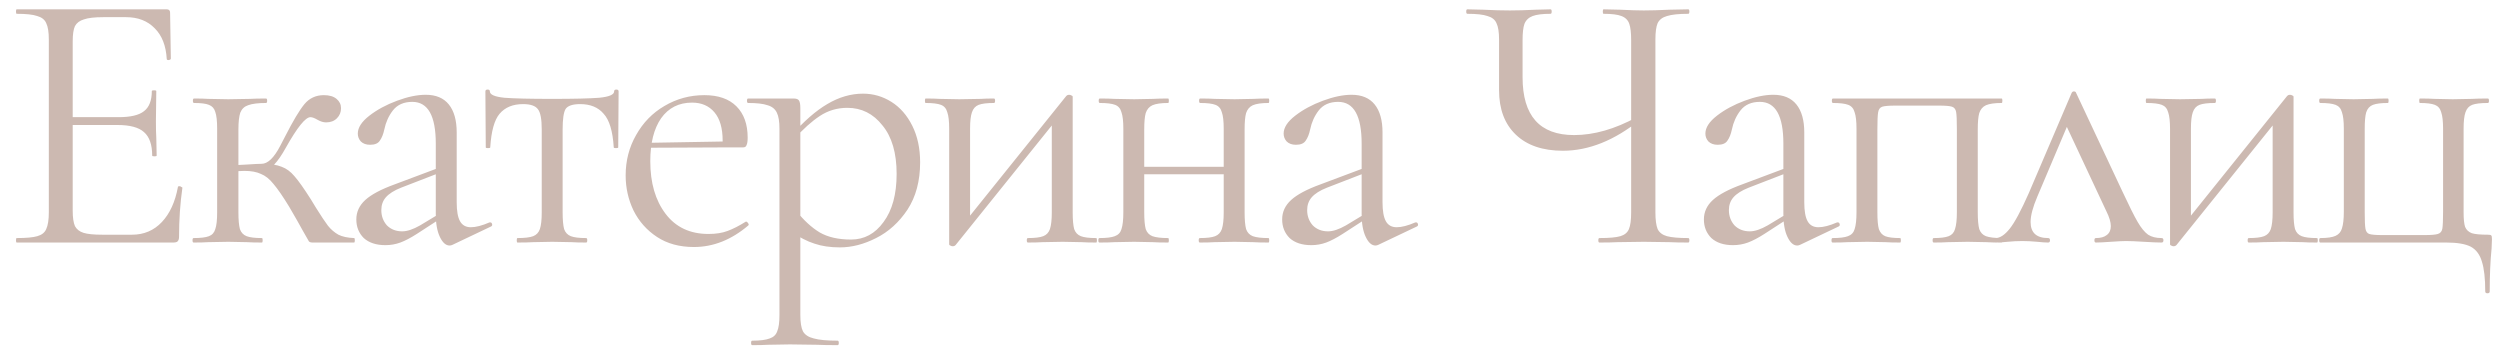 <?xml version="1.0" encoding="UTF-8"?> <svg xmlns="http://www.w3.org/2000/svg" width="134" height="19" viewBox="0 0 134 19" fill="none"><path d="M0.897 13C0.87 13 0.857 12.96 0.857 12.88C0.857 12.8 0.87 12.76 0.897 12.76C1.404 12.76 1.77 12.727 1.997 12.66C2.237 12.593 2.397 12.467 2.477 12.28C2.57 12.08 2.617 11.78 2.617 11.38V2.12C2.617 1.72 2.57 1.427 2.477 1.24C2.397 1.053 2.237 0.927 1.997 0.86C1.77 0.78 1.404 0.74 0.897 0.74C0.87 0.74 0.857 0.7 0.857 0.62C0.857 0.54 0.87 0.5 0.897 0.5H8.937C9.057 0.5 9.117 0.56 9.117 0.68L9.157 3.14C9.157 3.18 9.117 3.207 9.037 3.22C8.97 3.22 8.937 3.2 8.937 3.16C8.897 2.453 8.684 1.907 8.297 1.52C7.91 1.12 7.397 0.92 6.757 0.92H5.537C5.07 0.92 4.724 0.96 4.497 1.04C4.27 1.107 4.11 1.227 4.017 1.4C3.937 1.573 3.897 1.847 3.897 2.22V11.3C3.897 11.66 3.937 11.933 4.017 12.12C4.11 12.293 4.264 12.413 4.477 12.48C4.69 12.547 5.024 12.58 5.477 12.58H7.077C7.717 12.58 8.25 12.353 8.677 11.9C9.104 11.447 9.39 10.82 9.537 10.02C9.537 9.993 9.564 9.98 9.617 9.98C9.657 9.98 9.69 9.993 9.717 10.02C9.757 10.033 9.777 10.047 9.777 10.06C9.657 10.9 9.597 11.78 9.597 12.7C9.597 12.807 9.57 12.887 9.517 12.94C9.477 12.98 9.397 13 9.277 13H0.897ZM8.157 8.34C8.157 7.753 8.01 7.333 7.717 7.08C7.437 6.827 6.964 6.7 6.297 6.7H3.297V6.28H6.357C6.997 6.28 7.45 6.173 7.717 5.96C7.997 5.747 8.137 5.387 8.137 4.88C8.137 4.853 8.177 4.84 8.257 4.84C8.337 4.84 8.377 4.853 8.377 4.88L8.357 6.5C8.357 6.887 8.364 7.18 8.377 7.38L8.397 8.34C8.397 8.367 8.357 8.38 8.277 8.38C8.197 8.38 8.157 8.367 8.157 8.34ZM10.379 13C10.339 13 10.319 12.96 10.319 12.88C10.319 12.8 10.339 12.76 10.379 12.76C10.753 12.76 11.026 12.727 11.199 12.66C11.373 12.593 11.486 12.467 11.539 12.28C11.606 12.093 11.639 11.793 11.639 11.38V6.9C11.639 6.487 11.606 6.187 11.539 6C11.486 5.813 11.373 5.687 11.199 5.62C11.039 5.553 10.773 5.52 10.399 5.52C10.359 5.52 10.339 5.48 10.339 5.4C10.339 5.32 10.359 5.28 10.399 5.28C10.719 5.28 10.973 5.287 11.159 5.3L12.239 5.32L13.399 5.3C13.613 5.287 13.899 5.28 14.259 5.28C14.299 5.28 14.319 5.32 14.319 5.4C14.319 5.48 14.299 5.52 14.259 5.52C13.833 5.52 13.513 5.56 13.299 5.64C13.099 5.707 12.959 5.84 12.879 6.04C12.813 6.24 12.779 6.54 12.779 6.94V11.38C12.779 11.78 12.806 12.08 12.859 12.28C12.926 12.467 13.046 12.593 13.219 12.66C13.393 12.727 13.666 12.76 14.039 12.76C14.066 12.76 14.079 12.8 14.079 12.88C14.079 12.96 14.066 13 14.039 13C13.706 13 13.439 12.993 13.239 12.98L12.239 12.96L11.159 12.98C10.973 12.993 10.713 13 10.379 13ZM16.759 13C16.666 13 16.599 12.98 16.559 12.94C16.533 12.887 16.426 12.7 16.239 12.38C16.066 12.06 15.819 11.627 15.499 11.08C15.166 10.533 14.886 10.127 14.659 9.86C14.446 9.593 14.219 9.413 13.979 9.32C13.753 9.213 13.459 9.16 13.099 9.16C12.873 9.16 12.579 9.18 12.219 9.22L12.199 8.86C12.453 8.86 12.793 8.847 13.219 8.82C13.619 8.793 13.886 8.78 14.019 8.78C14.486 8.78 14.846 8.833 15.099 8.94C15.353 9.033 15.579 9.2 15.779 9.44C15.993 9.68 16.286 10.093 16.659 10.68L16.939 11.14C17.206 11.567 17.419 11.887 17.579 12.1C17.739 12.3 17.926 12.46 18.139 12.58C18.353 12.687 18.633 12.747 18.979 12.76C19.006 12.76 19.019 12.8 19.019 12.88C19.019 12.96 19.006 13 18.979 13H16.759ZM14.019 8.78C14.353 8.78 14.686 8.46 15.019 7.82L15.279 7.32C15.706 6.48 16.053 5.9 16.319 5.58C16.586 5.26 16.933 5.1 17.359 5.1C17.653 5.1 17.879 5.167 18.039 5.3C18.199 5.433 18.279 5.6 18.279 5.8C18.279 6.013 18.206 6.193 18.059 6.34C17.913 6.487 17.719 6.56 17.479 6.56C17.333 6.56 17.179 6.513 17.019 6.42C16.859 6.327 16.733 6.28 16.639 6.28C16.373 6.28 15.933 6.827 15.319 7.92C15.106 8.307 14.899 8.607 14.699 8.82C14.499 9.02 14.273 9.12 14.019 9.12V8.78ZM24.259 13.12C24.205 13.147 24.152 13.16 24.099 13.16C23.898 13.16 23.725 13.007 23.578 12.7C23.432 12.393 23.358 11.987 23.358 11.48V7.7C23.358 6.207 22.939 5.46 22.099 5.46C21.645 5.46 21.299 5.613 21.058 5.92C20.832 6.213 20.678 6.553 20.599 6.94C20.545 7.193 20.465 7.393 20.358 7.54C20.265 7.687 20.092 7.76 19.838 7.76C19.625 7.76 19.459 7.7 19.338 7.58C19.232 7.46 19.178 7.32 19.178 7.16C19.178 6.84 19.385 6.52 19.799 6.2C20.212 5.88 20.705 5.613 21.279 5.4C21.852 5.187 22.365 5.08 22.819 5.08C23.365 5.08 23.779 5.253 24.058 5.6C24.338 5.947 24.479 6.447 24.479 7.1V10.84C24.479 11.307 24.538 11.647 24.659 11.86C24.779 12.073 24.972 12.18 25.238 12.18C25.505 12.18 25.838 12.093 26.238 11.92H26.279C26.332 11.92 26.365 11.953 26.378 12.02C26.392 12.073 26.372 12.113 26.319 12.14L24.259 13.12ZM20.659 13.14C20.165 13.14 19.779 13.013 19.498 12.76C19.232 12.493 19.099 12.16 19.099 11.76C19.099 11.36 19.259 11.013 19.578 10.72C19.898 10.427 20.425 10.147 21.159 9.88L23.558 8.98L23.619 9.24L21.498 10.06C21.125 10.207 20.852 10.38 20.678 10.58C20.518 10.767 20.439 10.993 20.439 11.26C20.439 11.58 20.538 11.853 20.738 12.08C20.952 12.293 21.225 12.4 21.558 12.4C21.825 12.4 22.145 12.293 22.518 12.08L23.779 11.32L23.819 11.58L22.338 12.54C22.005 12.753 21.712 12.907 21.459 13C21.205 13.093 20.939 13.14 20.659 13.14ZM27.737 13C27.711 13 27.697 12.96 27.697 12.88C27.697 12.8 27.711 12.76 27.737 12.76C28.124 12.76 28.404 12.727 28.577 12.66C28.751 12.593 28.871 12.467 28.937 12.28C29.004 12.08 29.037 11.78 29.037 11.38V6.94C29.037 6.393 28.971 6.033 28.837 5.86C28.704 5.673 28.437 5.58 28.037 5.58C27.491 5.58 27.071 5.753 26.777 6.1C26.497 6.433 26.331 7.033 26.277 7.9C26.277 7.927 26.237 7.94 26.157 7.94C26.077 7.94 26.037 7.927 26.037 7.9L26.017 4.9C26.017 4.833 26.057 4.8 26.137 4.8C26.217 4.8 26.257 4.833 26.257 4.9C26.257 5.073 26.517 5.187 27.037 5.24C27.557 5.28 28.411 5.3 29.597 5.3C30.757 5.3 31.597 5.28 32.117 5.24C32.651 5.187 32.917 5.073 32.917 4.9C32.917 4.833 32.957 4.8 33.037 4.8C33.117 4.8 33.157 4.833 33.157 4.9L33.137 7.9C33.137 7.927 33.097 7.94 33.017 7.94C32.937 7.94 32.897 7.927 32.897 7.9C32.844 7.033 32.664 6.433 32.357 6.1C32.064 5.753 31.644 5.58 31.097 5.58C30.697 5.58 30.437 5.667 30.317 5.84C30.211 6.013 30.157 6.38 30.157 6.94V11.38C30.157 11.78 30.184 12.08 30.237 12.28C30.304 12.467 30.424 12.593 30.597 12.66C30.771 12.727 31.044 12.76 31.417 12.76C31.457 12.76 31.477 12.8 31.477 12.88C31.477 12.96 31.457 13 31.417 13C31.084 13 30.824 12.993 30.637 12.98L29.597 12.96L28.577 12.98C28.377 12.993 28.097 13 27.737 13ZM37.194 13.24C36.421 13.24 35.761 13.06 35.215 12.7C34.668 12.34 34.248 11.867 33.955 11.28C33.675 10.693 33.535 10.067 33.535 9.4C33.535 8.613 33.721 7.893 34.094 7.24C34.468 6.573 34.974 6.053 35.614 5.68C36.268 5.293 36.981 5.1 37.755 5.1C38.501 5.1 39.075 5.3 39.474 5.7C39.874 6.1 40.075 6.66 40.075 7.38C40.075 7.567 40.054 7.7 40.014 7.78C39.988 7.86 39.928 7.9 39.834 7.9H38.715L38.734 7.54C38.734 6.873 38.588 6.367 38.294 6.02C38.001 5.673 37.601 5.5 37.094 5.5C36.388 5.5 35.834 5.78 35.434 6.34C35.048 6.9 34.855 7.667 34.855 8.64C34.855 9.8 35.128 10.74 35.675 11.46C36.221 12.18 36.988 12.54 37.974 12.54C38.374 12.54 38.715 12.487 38.995 12.38C39.288 12.273 39.614 12.107 39.974 11.88H39.995C40.035 11.88 40.068 11.907 40.094 11.96C40.135 12 40.141 12.04 40.114 12.08C39.208 12.853 38.234 13.24 37.194 13.24ZM34.474 7.66L39.014 7.58V7.9L34.495 7.92L34.474 7.66ZM40.319 18.5C40.279 18.5 40.258 18.46 40.258 18.38C40.258 18.3 40.279 18.26 40.319 18.26C40.745 18.26 41.059 18.22 41.258 18.14C41.459 18.073 41.592 17.947 41.658 17.76C41.739 17.573 41.779 17.28 41.779 16.88V6.9C41.779 6.513 41.732 6.227 41.639 6.04C41.545 5.84 41.379 5.707 41.139 5.64C40.912 5.56 40.565 5.52 40.099 5.52C40.059 5.52 40.038 5.48 40.038 5.4C40.038 5.32 40.059 5.28 40.099 5.28H42.519C42.678 5.28 42.779 5.313 42.819 5.38C42.872 5.447 42.898 5.587 42.898 5.8V16.88C42.898 17.28 42.945 17.573 43.038 17.76C43.145 17.947 43.339 18.073 43.618 18.14C43.898 18.22 44.325 18.26 44.898 18.26C44.938 18.26 44.959 18.3 44.959 18.38C44.959 18.46 44.938 18.5 44.898 18.5C44.432 18.5 44.065 18.493 43.798 18.48L42.339 18.46L41.158 18.48C40.959 18.493 40.678 18.5 40.319 18.5ZM45.019 13.26C44.498 13.26 44.045 13.193 43.658 13.06C43.272 12.94 42.845 12.72 42.379 12.4L42.678 11.3C43.078 11.807 43.498 12.193 43.938 12.46C44.379 12.713 44.938 12.84 45.618 12.84C46.325 12.84 46.905 12.527 47.358 11.9C47.825 11.273 48.059 10.413 48.059 9.32C48.059 8.2 47.805 7.333 47.298 6.72C46.805 6.093 46.178 5.78 45.419 5.78C44.872 5.78 44.379 5.927 43.938 6.22C43.512 6.5 43.059 6.907 42.578 7.44L42.398 7.28C43.078 6.507 43.725 5.94 44.339 5.58C44.965 5.207 45.605 5.02 46.258 5.02C46.805 5.02 47.312 5.167 47.779 5.46C48.245 5.753 48.618 6.18 48.898 6.74C49.178 7.3 49.319 7.953 49.319 8.7C49.319 9.7 49.092 10.547 48.639 11.24C48.185 11.92 47.625 12.427 46.959 12.76C46.305 13.093 45.658 13.26 45.019 13.26ZM51.076 13.2C51.023 13.2 50.976 13.187 50.936 13.16C50.896 13.147 50.876 13.127 50.876 13.1V6.9C50.876 6.5 50.843 6.207 50.776 6.02C50.723 5.82 50.609 5.687 50.436 5.62C50.263 5.553 49.989 5.52 49.616 5.52C49.59 5.52 49.576 5.48 49.576 5.4C49.576 5.32 49.59 5.28 49.616 5.28C49.936 5.28 50.183 5.287 50.356 5.3L51.416 5.32L52.576 5.3C52.749 5.287 52.983 5.28 53.276 5.28C53.316 5.28 53.336 5.32 53.336 5.4C53.336 5.48 53.316 5.52 53.276 5.52C52.903 5.52 52.63 5.553 52.456 5.62C52.283 5.687 52.163 5.82 52.096 6.02C52.029 6.207 51.996 6.5 51.996 6.9V11.94L51.576 12.08L57.156 5.14C57.196 5.1 57.243 5.08 57.296 5.08C57.349 5.08 57.396 5.093 57.436 5.12C57.476 5.133 57.496 5.153 57.496 5.18V11.38C57.496 11.78 57.523 12.08 57.576 12.28C57.643 12.467 57.763 12.593 57.936 12.66C58.109 12.727 58.383 12.76 58.756 12.76C58.783 12.76 58.796 12.8 58.796 12.88C58.796 12.96 58.783 13 58.756 13C58.423 13 58.163 12.993 57.976 12.98L56.956 12.96L55.876 12.98C55.676 12.993 55.416 13 55.096 13C55.056 13 55.036 12.96 55.036 12.88C55.036 12.8 55.056 12.76 55.096 12.76C55.469 12.76 55.743 12.727 55.916 12.66C56.09 12.593 56.209 12.467 56.276 12.28C56.343 12.08 56.376 11.78 56.376 11.38V6.32L56.816 6.18L51.216 13.14C51.176 13.18 51.13 13.2 51.076 13.2ZM60.731 8.94H66.111V9.34H60.731V8.94ZM60.211 6.9C60.211 6.5 60.178 6.207 60.111 6.02C60.058 5.82 59.944 5.687 59.771 5.62C59.598 5.553 59.324 5.52 58.951 5.52C58.911 5.52 58.891 5.48 58.891 5.4C58.891 5.32 58.911 5.28 58.951 5.28C59.284 5.28 59.544 5.287 59.731 5.3L60.791 5.32L61.811 5.3C62.011 5.287 62.278 5.28 62.611 5.28C62.638 5.28 62.651 5.32 62.651 5.4C62.651 5.48 62.638 5.52 62.611 5.52C62.238 5.52 61.958 5.56 61.771 5.64C61.598 5.72 61.478 5.86 61.411 6.06C61.358 6.247 61.331 6.54 61.331 6.94V11.38C61.331 11.78 61.358 12.08 61.411 12.28C61.478 12.467 61.598 12.593 61.771 12.66C61.958 12.727 62.238 12.76 62.611 12.76C62.638 12.76 62.651 12.8 62.651 12.88C62.651 12.96 62.638 13 62.611 13C62.264 13 61.991 12.993 61.791 12.98L60.791 12.96L59.731 12.98C59.544 12.993 59.278 13 58.931 13C58.891 13 58.871 12.96 58.871 12.88C58.871 12.8 58.891 12.76 58.931 12.76C59.304 12.76 59.578 12.727 59.751 12.66C59.938 12.593 60.058 12.467 60.111 12.28C60.178 12.08 60.211 11.78 60.211 11.38V6.9ZM65.591 6.9C65.591 6.5 65.558 6.207 65.491 6.02C65.438 5.82 65.324 5.687 65.151 5.62C64.978 5.553 64.704 5.52 64.331 5.52C64.291 5.52 64.271 5.48 64.271 5.4C64.271 5.32 64.291 5.28 64.331 5.28C64.664 5.28 64.924 5.287 65.111 5.3L66.171 5.32L67.191 5.3C67.391 5.287 67.658 5.28 67.991 5.28C68.018 5.28 68.031 5.32 68.031 5.4C68.031 5.48 68.018 5.52 67.991 5.52C67.618 5.52 67.338 5.56 67.151 5.64C66.978 5.72 66.858 5.86 66.791 6.06C66.738 6.247 66.711 6.54 66.711 6.94V11.38C66.711 11.78 66.738 12.08 66.791 12.28C66.858 12.467 66.978 12.593 67.151 12.66C67.338 12.727 67.618 12.76 67.991 12.76C68.018 12.76 68.031 12.8 68.031 12.88C68.031 12.96 68.018 13 67.991 13C67.644 13 67.371 12.993 67.171 12.98L66.171 12.96L65.091 12.98C64.904 12.993 64.644 13 64.311 13C64.271 13 64.251 12.96 64.251 12.88C64.251 12.8 64.271 12.76 64.311 12.76C64.684 12.76 64.958 12.727 65.131 12.66C65.304 12.593 65.424 12.467 65.491 12.28C65.558 12.08 65.591 11.78 65.591 11.38V6.9ZM73.883 13.12C73.83 13.147 73.777 13.16 73.724 13.16C73.523 13.16 73.35 13.007 73.204 12.7C73.057 12.393 72.984 11.987 72.984 11.48V7.7C72.984 6.207 72.564 5.46 71.724 5.46C71.27 5.46 70.924 5.613 70.683 5.92C70.457 6.213 70.303 6.553 70.224 6.94C70.17 7.193 70.09 7.393 69.984 7.54C69.89 7.687 69.717 7.76 69.463 7.76C69.25 7.76 69.084 7.7 68.963 7.58C68.857 7.46 68.803 7.32 68.803 7.16C68.803 6.84 69.01 6.52 69.424 6.2C69.837 5.88 70.33 5.613 70.903 5.4C71.477 5.187 71.99 5.08 72.444 5.08C72.99 5.08 73.403 5.253 73.683 5.6C73.963 5.947 74.103 6.447 74.103 7.1V10.84C74.103 11.307 74.163 11.647 74.284 11.86C74.403 12.073 74.597 12.18 74.864 12.18C75.13 12.18 75.463 12.093 75.864 11.92H75.903C75.957 11.92 75.99 11.953 76.004 12.02C76.017 12.073 75.997 12.113 75.944 12.14L73.883 13.12ZM70.284 13.14C69.79 13.14 69.403 13.013 69.124 12.76C68.857 12.493 68.724 12.16 68.724 11.76C68.724 11.36 68.883 11.013 69.204 10.72C69.523 10.427 70.05 10.147 70.784 9.88L73.183 8.98L73.243 9.24L71.124 10.06C70.75 10.207 70.477 10.38 70.303 10.58C70.144 10.767 70.064 10.993 70.064 11.26C70.064 11.58 70.163 11.853 70.364 12.08C70.577 12.293 70.85 12.4 71.183 12.4C71.45 12.4 71.77 12.293 72.144 12.08L73.403 11.32L73.444 11.58L71.963 12.54C71.63 12.753 71.337 12.907 71.084 13C70.83 13.093 70.564 13.14 70.284 13.14ZM87.43 2.16C87.43 1.76 87.397 1.467 87.33 1.28C87.263 1.08 87.123 0.94 86.91 0.86C86.71 0.78 86.39 0.74 85.95 0.74C85.923 0.74 85.91 0.7 85.91 0.62C85.91 0.54 85.923 0.5 85.95 0.5L86.83 0.52C87.363 0.547 87.79 0.56 88.11 0.56C88.47 0.56 88.93 0.547 89.49 0.52L90.49 0.5C90.53 0.5 90.55 0.54 90.55 0.62C90.55 0.7 90.53 0.74 90.49 0.74C89.983 0.74 89.603 0.78 89.35 0.86C89.11 0.927 88.943 1.053 88.85 1.24C88.77 1.427 88.73 1.72 88.73 2.12V11.38C88.73 11.78 88.77 12.08 88.85 12.28C88.943 12.467 89.11 12.593 89.35 12.66C89.603 12.727 89.983 12.76 90.49 12.76C90.53 12.76 90.55 12.8 90.55 12.88C90.55 12.96 90.53 13 90.49 13C90.077 13 89.743 12.993 89.49 12.98L88.11 12.96L86.69 12.98C86.463 12.993 86.143 13 85.73 13C85.69 13 85.67 12.96 85.67 12.88C85.67 12.8 85.69 12.76 85.73 12.76C86.25 12.76 86.623 12.727 86.85 12.66C87.077 12.593 87.23 12.467 87.31 12.28C87.39 12.093 87.43 11.793 87.43 11.38V2.16ZM87.91 6.42C86.537 7.527 85.157 8.08 83.77 8.08C82.69 8.08 81.85 7.793 81.25 7.22C80.65 6.647 80.35 5.853 80.35 4.84V2.12C80.35 1.72 80.303 1.427 80.21 1.24C80.13 1.053 79.97 0.927 79.73 0.86C79.503 0.78 79.143 0.74 78.65 0.74C78.61 0.74 78.59 0.7 78.59 0.62C78.59 0.54 78.61 0.5 78.65 0.5L79.49 0.52C80.023 0.547 80.503 0.56 80.93 0.56C81.33 0.56 81.797 0.547 82.33 0.52L83.11 0.5C83.15 0.5 83.17 0.54 83.17 0.62C83.17 0.7 83.15 0.74 83.11 0.74C82.683 0.74 82.363 0.78 82.15 0.86C81.937 0.94 81.79 1.08 81.71 1.28C81.643 1.467 81.61 1.76 81.61 2.16V4.14C81.61 6.207 82.53 7.24 84.37 7.24C85.437 7.24 86.557 6.92 87.73 6.28L87.91 6.42ZM96.489 13.12C96.436 13.147 96.382 13.16 96.329 13.16C96.129 13.16 95.956 13.007 95.809 12.7C95.662 12.393 95.589 11.987 95.589 11.48V7.7C95.589 6.207 95.169 5.46 94.329 5.46C93.876 5.46 93.529 5.613 93.289 5.92C93.062 6.213 92.909 6.553 92.829 6.94C92.776 7.193 92.696 7.393 92.589 7.54C92.496 7.687 92.322 7.76 92.069 7.76C91.856 7.76 91.689 7.7 91.569 7.58C91.462 7.46 91.409 7.32 91.409 7.16C91.409 6.84 91.616 6.52 92.029 6.2C92.442 5.88 92.936 5.613 93.509 5.4C94.082 5.187 94.596 5.08 95.049 5.08C95.596 5.08 96.009 5.253 96.289 5.6C96.569 5.947 96.709 6.447 96.709 7.1V10.84C96.709 11.307 96.769 11.647 96.889 11.86C97.009 12.073 97.202 12.18 97.469 12.18C97.736 12.18 98.069 12.093 98.469 11.92H98.509C98.562 11.92 98.596 11.953 98.609 12.02C98.622 12.073 98.602 12.113 98.549 12.14L96.489 13.12ZM92.889 13.14C92.396 13.14 92.009 13.013 91.729 12.76C91.462 12.493 91.329 12.16 91.329 11.76C91.329 11.36 91.489 11.013 91.809 10.72C92.129 10.427 92.656 10.147 93.389 9.88L95.789 8.98L95.849 9.24L93.729 10.06C93.356 10.207 93.082 10.38 92.909 10.58C92.749 10.767 92.669 10.993 92.669 11.26C92.669 11.58 92.769 11.853 92.969 12.08C93.182 12.293 93.456 12.4 93.789 12.4C94.056 12.4 94.376 12.293 94.749 12.08L96.009 11.32L96.049 11.58L94.569 12.54C94.236 12.753 93.942 12.907 93.689 13C93.436 13.093 93.169 13.14 92.889 13.14ZM107.288 12.76C107.315 12.76 107.328 12.8 107.328 12.88C107.328 12.96 107.315 13 107.288 13C106.941 13 106.668 12.993 106.468 12.98L105.468 12.96L104.408 12.98C104.221 12.993 103.968 13 103.648 13C103.608 13 103.588 12.96 103.588 12.88C103.588 12.8 103.608 12.76 103.648 12.76C104.008 12.76 104.275 12.727 104.448 12.66C104.621 12.593 104.735 12.467 104.788 12.28C104.855 12.08 104.888 11.78 104.888 11.38V6.9C104.888 6.447 104.875 6.147 104.848 6C104.821 5.853 104.748 5.76 104.628 5.72C104.508 5.68 104.275 5.66 103.928 5.66H101.608C101.248 5.66 101.008 5.68 100.888 5.72C100.768 5.76 100.695 5.86 100.668 6.02C100.641 6.167 100.628 6.473 100.628 6.94V11.38C100.628 11.793 100.655 12.093 100.708 12.28C100.775 12.467 100.888 12.593 101.048 12.66C101.221 12.727 101.488 12.76 101.848 12.76C101.875 12.76 101.888 12.8 101.888 12.88C101.888 12.96 101.875 13 101.848 13C101.515 13 101.255 12.993 101.068 12.98L100.088 12.96L99.028 12.98C98.841 12.993 98.575 13 98.228 13C98.188 13 98.168 12.96 98.168 12.88C98.168 12.8 98.188 12.76 98.228 12.76C98.601 12.76 98.875 12.727 99.048 12.66C99.235 12.593 99.355 12.467 99.408 12.28C99.475 12.08 99.508 11.78 99.508 11.38V6.9C99.508 6.5 99.475 6.207 99.408 6.02C99.355 5.82 99.241 5.687 99.068 5.62C98.895 5.553 98.621 5.52 98.248 5.52C98.208 5.52 98.188 5.48 98.188 5.4C98.188 5.32 98.208 5.28 98.248 5.28H107.288C107.315 5.28 107.328 5.32 107.328 5.4C107.328 5.48 107.315 5.52 107.288 5.52C106.915 5.52 106.635 5.56 106.448 5.64C106.275 5.72 106.155 5.86 106.088 6.06C106.035 6.247 106.008 6.54 106.008 6.94V11.38C106.008 11.78 106.035 12.08 106.088 12.28C106.155 12.467 106.275 12.593 106.448 12.66C106.635 12.727 106.915 12.76 107.288 12.76ZM106.96 13C106.894 13 106.86 12.96 106.86 12.88C106.86 12.8 106.894 12.76 106.96 12.76C107.2 12.76 107.454 12.593 107.72 12.26C107.987 11.927 108.327 11.293 108.74 10.36L111.04 4.98C111.067 4.927 111.107 4.9 111.16 4.9C111.227 4.9 111.267 4.927 111.28 4.98L113.76 10.26C114.12 11.033 114.394 11.58 114.58 11.9C114.767 12.22 114.954 12.447 115.14 12.58C115.327 12.7 115.567 12.76 115.86 12.76C115.927 12.76 115.96 12.8 115.96 12.88C115.96 12.96 115.927 13 115.86 13C115.66 13 115.347 12.987 114.92 12.96C114.494 12.933 114.174 12.92 113.96 12.92C113.787 12.92 113.514 12.933 113.14 12.96C112.767 12.987 112.5 13 112.34 13C112.287 13 112.26 12.96 112.26 12.88C112.26 12.8 112.287 12.76 112.34 12.76C112.594 12.76 112.787 12.707 112.92 12.6C113.067 12.493 113.14 12.333 113.14 12.12C113.14 11.907 113.06 11.64 112.9 11.32L110.68 6.58L111.14 5.96L109.2 10.54C108.96 11.1 108.84 11.553 108.84 11.9C108.84 12.473 109.154 12.76 109.78 12.76C109.847 12.76 109.88 12.8 109.88 12.88C109.88 12.96 109.847 13 109.78 13C109.634 13 109.44 12.987 109.2 12.96C108.907 12.933 108.64 12.92 108.4 12.92C108.134 12.92 107.867 12.933 107.6 12.96C107.36 12.987 107.147 13 106.96 13ZM116.514 13.2C116.46 13.2 116.414 13.187 116.374 13.16C116.334 13.147 116.314 13.127 116.314 13.1V6.9C116.314 6.5 116.28 6.207 116.214 6.02C116.16 5.82 116.047 5.687 115.874 5.62C115.7 5.553 115.427 5.52 115.054 5.52C115.027 5.52 115.014 5.48 115.014 5.4C115.014 5.32 115.027 5.28 115.054 5.28C115.374 5.28 115.62 5.287 115.794 5.3L116.854 5.32L118.014 5.3C118.187 5.287 118.42 5.28 118.714 5.28C118.754 5.28 118.774 5.32 118.774 5.4C118.774 5.48 118.754 5.52 118.714 5.52C118.34 5.52 118.067 5.553 117.894 5.62C117.72 5.687 117.6 5.82 117.534 6.02C117.467 6.207 117.434 6.5 117.434 6.9V11.94L117.014 12.08L122.594 5.14C122.634 5.1 122.68 5.08 122.734 5.08C122.787 5.08 122.834 5.093 122.874 5.12C122.914 5.133 122.934 5.153 122.934 5.18V11.38C122.934 11.78 122.96 12.08 123.014 12.28C123.08 12.467 123.2 12.593 123.374 12.66C123.547 12.727 123.82 12.76 124.194 12.76C124.22 12.76 124.234 12.8 124.234 12.88C124.234 12.96 124.22 13 124.194 13C123.86 13 123.6 12.993 123.414 12.98L122.394 12.96L121.314 12.98C121.114 12.993 120.854 13 120.534 13C120.494 13 120.474 12.96 120.474 12.88C120.474 12.8 120.494 12.76 120.534 12.76C120.907 12.76 121.18 12.727 121.354 12.66C121.527 12.593 121.647 12.467 121.714 12.28C121.78 12.08 121.814 11.78 121.814 11.38V6.32L122.254 6.18L116.654 13.14C116.614 13.18 116.567 13.2 116.514 13.2ZM132.429 13.22C132.135 13.073 131.702 13 131.129 13H124.369C124.329 13 124.309 12.96 124.309 12.88C124.309 12.8 124.329 12.76 124.369 12.76C124.742 12.76 125.015 12.72 125.189 12.64C125.362 12.56 125.475 12.427 125.529 12.24C125.595 12.04 125.629 11.74 125.629 11.34V6.9C125.629 6.5 125.595 6.207 125.529 6.02C125.475 5.82 125.362 5.687 125.189 5.62C125.015 5.553 124.742 5.52 124.369 5.52C124.329 5.52 124.309 5.48 124.309 5.4C124.309 5.32 124.329 5.28 124.369 5.28C124.702 5.28 124.962 5.287 125.149 5.3L126.149 5.32L127.189 5.3C127.389 5.287 127.655 5.28 127.989 5.28C128.015 5.28 128.029 5.32 128.029 5.4C128.029 5.48 128.015 5.52 127.989 5.52C127.629 5.52 127.362 5.553 127.189 5.62C127.015 5.687 126.895 5.82 126.829 6.02C126.775 6.207 126.749 6.5 126.749 6.9V11.38C126.749 11.82 126.762 12.113 126.789 12.26C126.815 12.407 126.882 12.5 126.989 12.54C127.109 12.58 127.342 12.6 127.689 12.6H129.949C130.309 12.6 130.549 12.58 130.669 12.54C130.802 12.5 130.882 12.407 130.909 12.26C130.935 12.113 130.949 11.807 130.949 11.34V6.9C130.949 6.5 130.915 6.207 130.849 6.02C130.795 5.82 130.682 5.687 130.509 5.62C130.335 5.553 130.069 5.52 129.709 5.52C129.682 5.52 129.669 5.48 129.669 5.4C129.669 5.32 129.682 5.28 129.709 5.28C130.042 5.28 130.302 5.287 130.489 5.3L131.469 5.32L132.509 5.3C132.709 5.287 132.989 5.28 133.349 5.28C133.389 5.28 133.409 5.32 133.409 5.4C133.409 5.48 133.389 5.52 133.349 5.52C132.962 5.52 132.682 5.553 132.509 5.62C132.335 5.687 132.215 5.82 132.149 6.02C132.082 6.207 132.049 6.5 132.049 6.9V11.38C132.049 11.74 132.075 12 132.129 12.16C132.195 12.32 132.315 12.433 132.489 12.5C132.662 12.553 132.949 12.58 133.349 12.58C133.455 12.58 133.515 12.593 133.529 12.62C133.555 12.633 133.569 12.7 133.569 12.82L133.549 13.32C133.482 13.987 133.449 14.753 133.449 15.62C133.449 15.687 133.409 15.72 133.329 15.72C133.249 15.72 133.209 15.687 133.209 15.62C133.209 14.927 133.149 14.393 133.029 14.02C132.922 13.647 132.722 13.38 132.429 13.22Z" fill="#CCB9B1"></path></svg> 